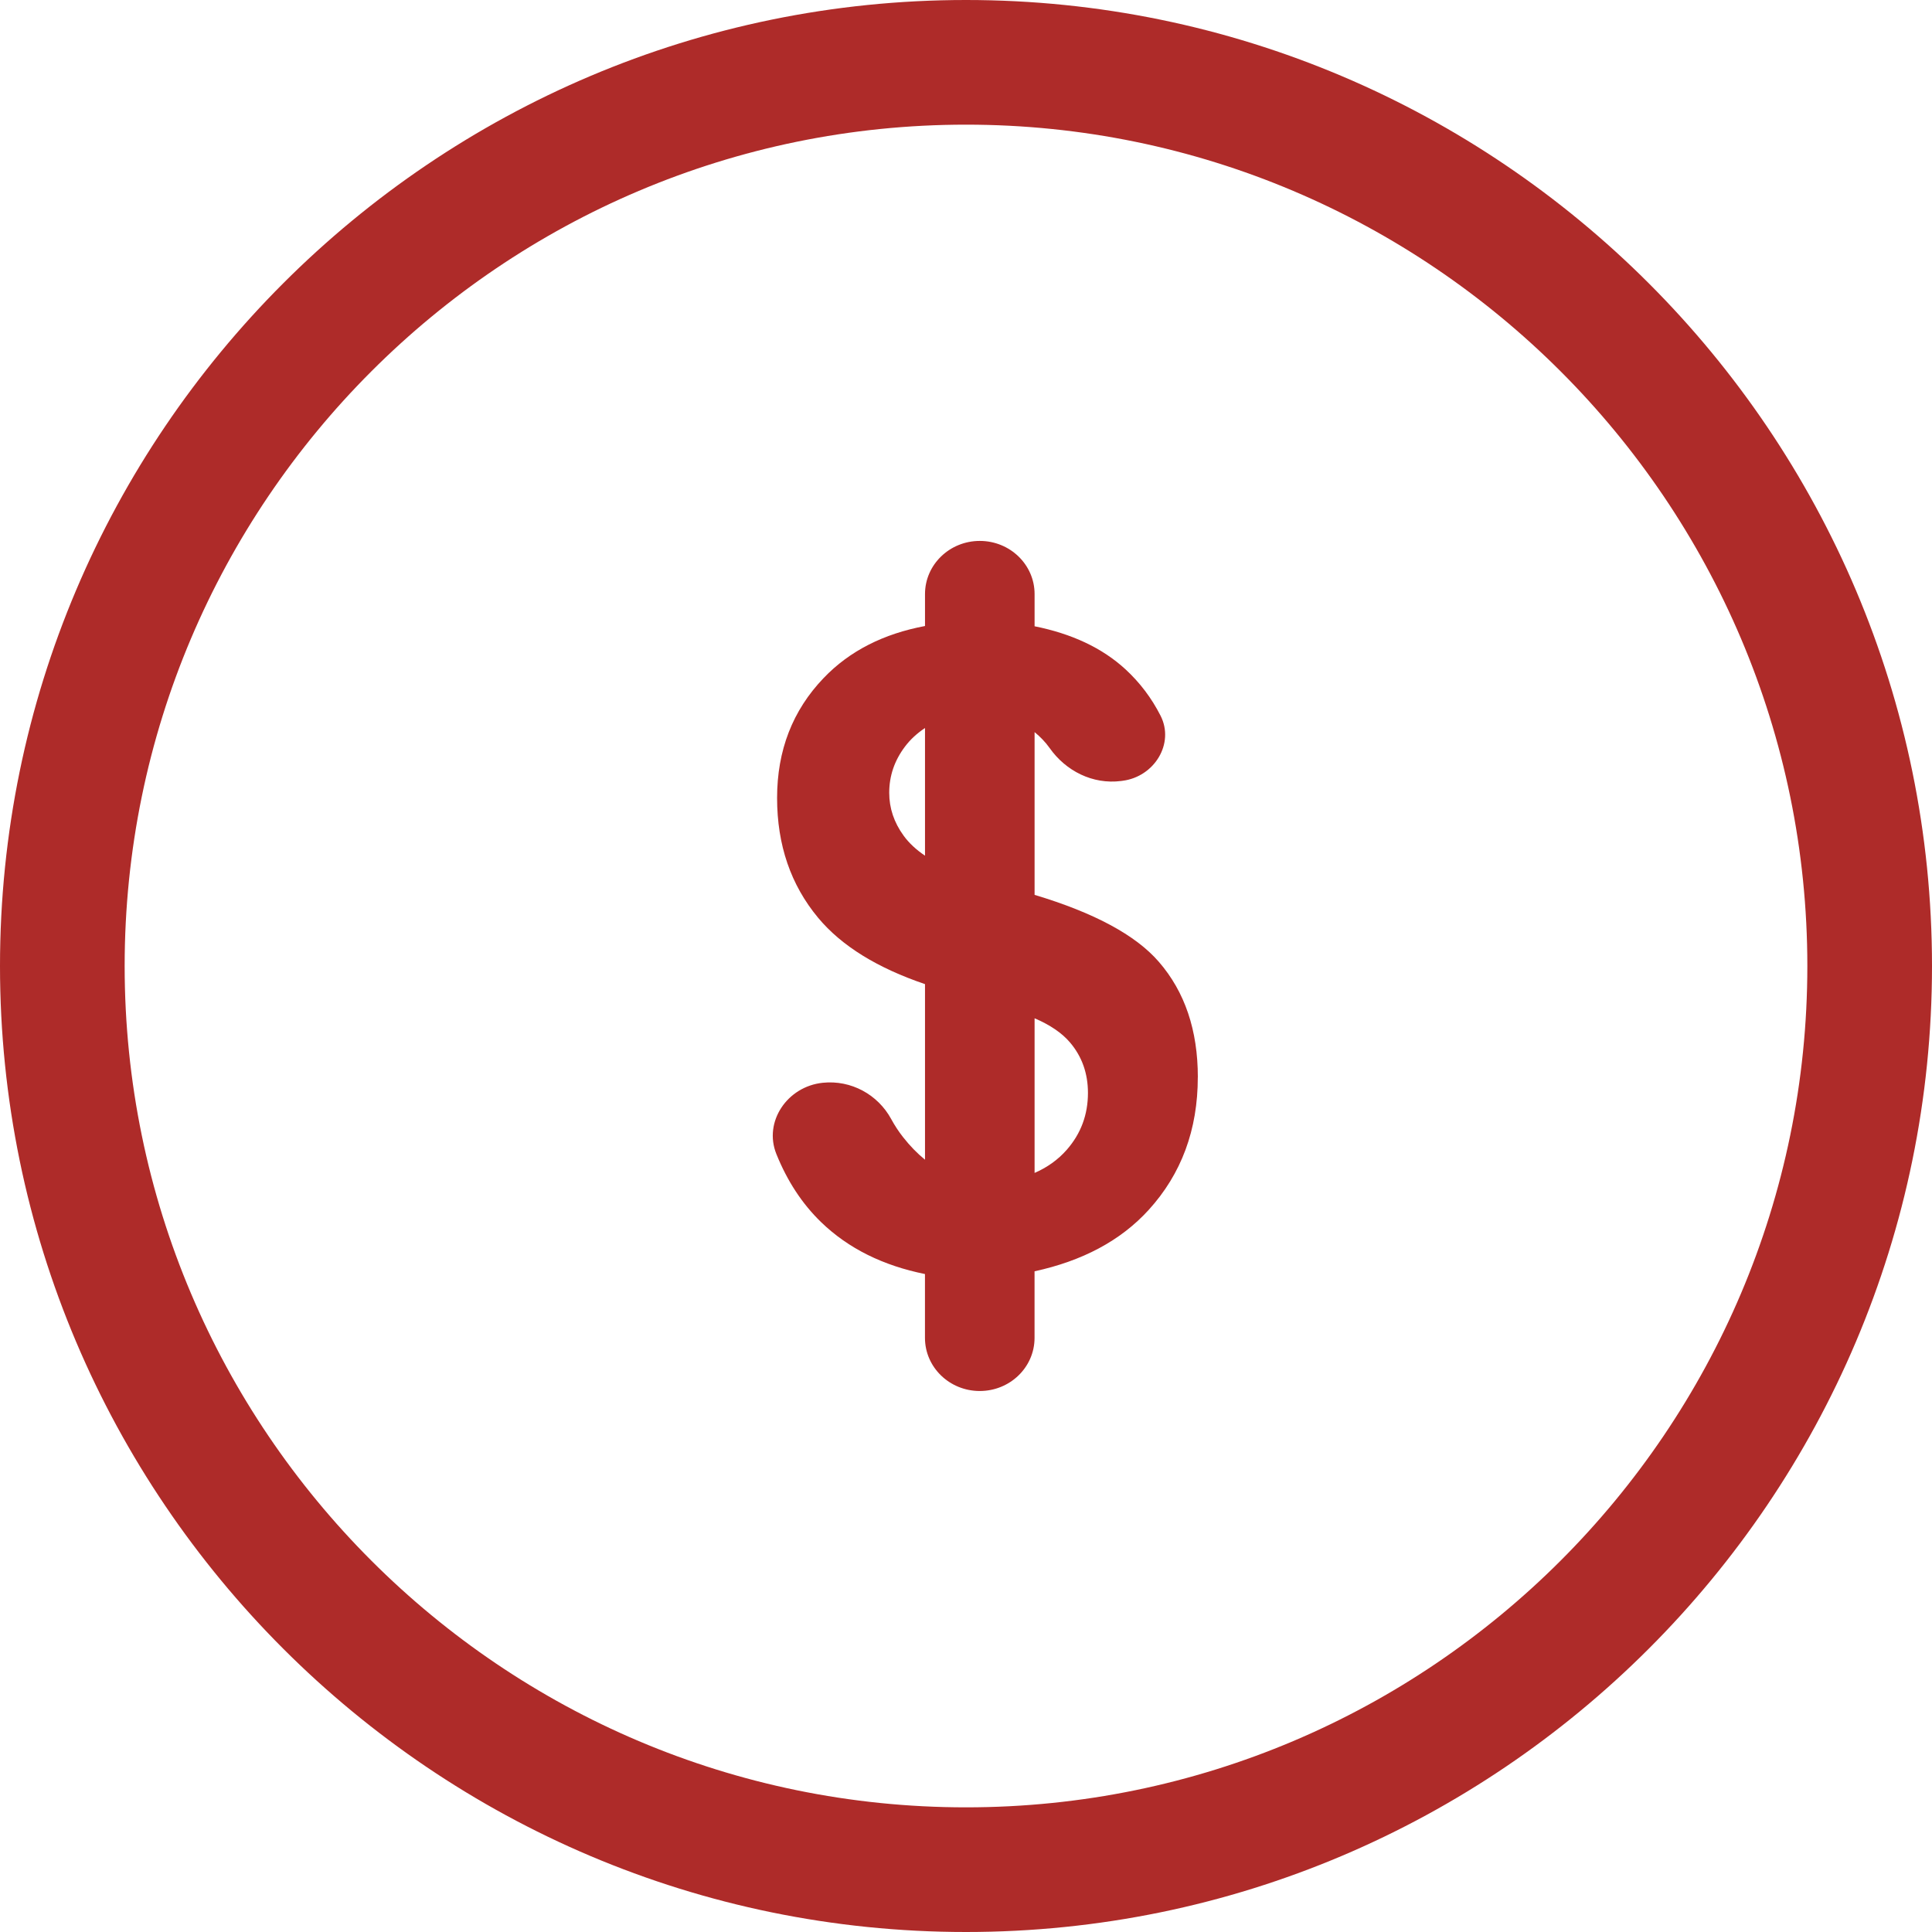 <?xml version="1.0" encoding="UTF-8"?> <svg xmlns="http://www.w3.org/2000/svg" height="50" viewBox="0 0 50 50" width="50"><g fill="#ae2b29" fill-rule="evenodd"><path d="m25 3.226c-12.006 0-21.774 9.768-21.774 21.774s9.768 21.774 21.774 21.774 21.774-9.768 21.774-21.774-9.768-21.774-21.774-21.774m0 46.774c-13.785 0-25-11.215-25-25s11.215-25 25-25 25 11.215 25 25-11.215 25-25 25"></path><path d="m27.61 29.754c-.233.266-.515.462-.835.601v-4.002c.399.171.71.38.922.632.306.363.459.797.459 1.3 0 .563-.182 1.052-.546 1.469m-4.225-8.128c-.248-.341-.372-.711-.372-1.109 0-.435.135-.833.406-1.193.145-.193.321-.351.52-.483v3.304c-.225-.152-.413-.324-.554-.519m7.615 6.253c0-1.216-.336-2.212-1.01-2.988-.6-.693-1.674-1.269-3.215-1.732v-4.212c.145.12.278.254.388.41.419.595 1.114.949 1.85.855l.037-.005c.824-.104 1.353-.962.985-1.685-.233-.458-.535-.856-.904-1.197-.607-.56-1.399-.925-2.356-1.117v-.834c0-.759-.635-1.375-1.418-1.375-.783 0-1.418.616-1.418 1.375v.827c-1.063.2-1.947.638-2.626 1.349-.801.837-1.202 1.87-1.202 3.101 0 1.216.354 2.25 1.062 3.101.613.737 1.547 1.303 2.766 1.717v4.544c-.199-.162-.388-.355-.566-.582-.116-.147-.219-.304-.309-.47-.345-.634-1.036-1.015-1.771-.939-.918.095-1.537 1.008-1.201 1.843.282.701.667 1.288 1.156 1.762.711.689 1.615 1.128 2.69 1.345v1.652c0 .76.635 1.375 1.418 1.375.783 0 1.418-.615 1.418-1.375v-1.723c1.226-.266 2.221-.784 2.954-1.589.847-.931 1.271-2.075 1.271-3.434"></path></g></svg> 